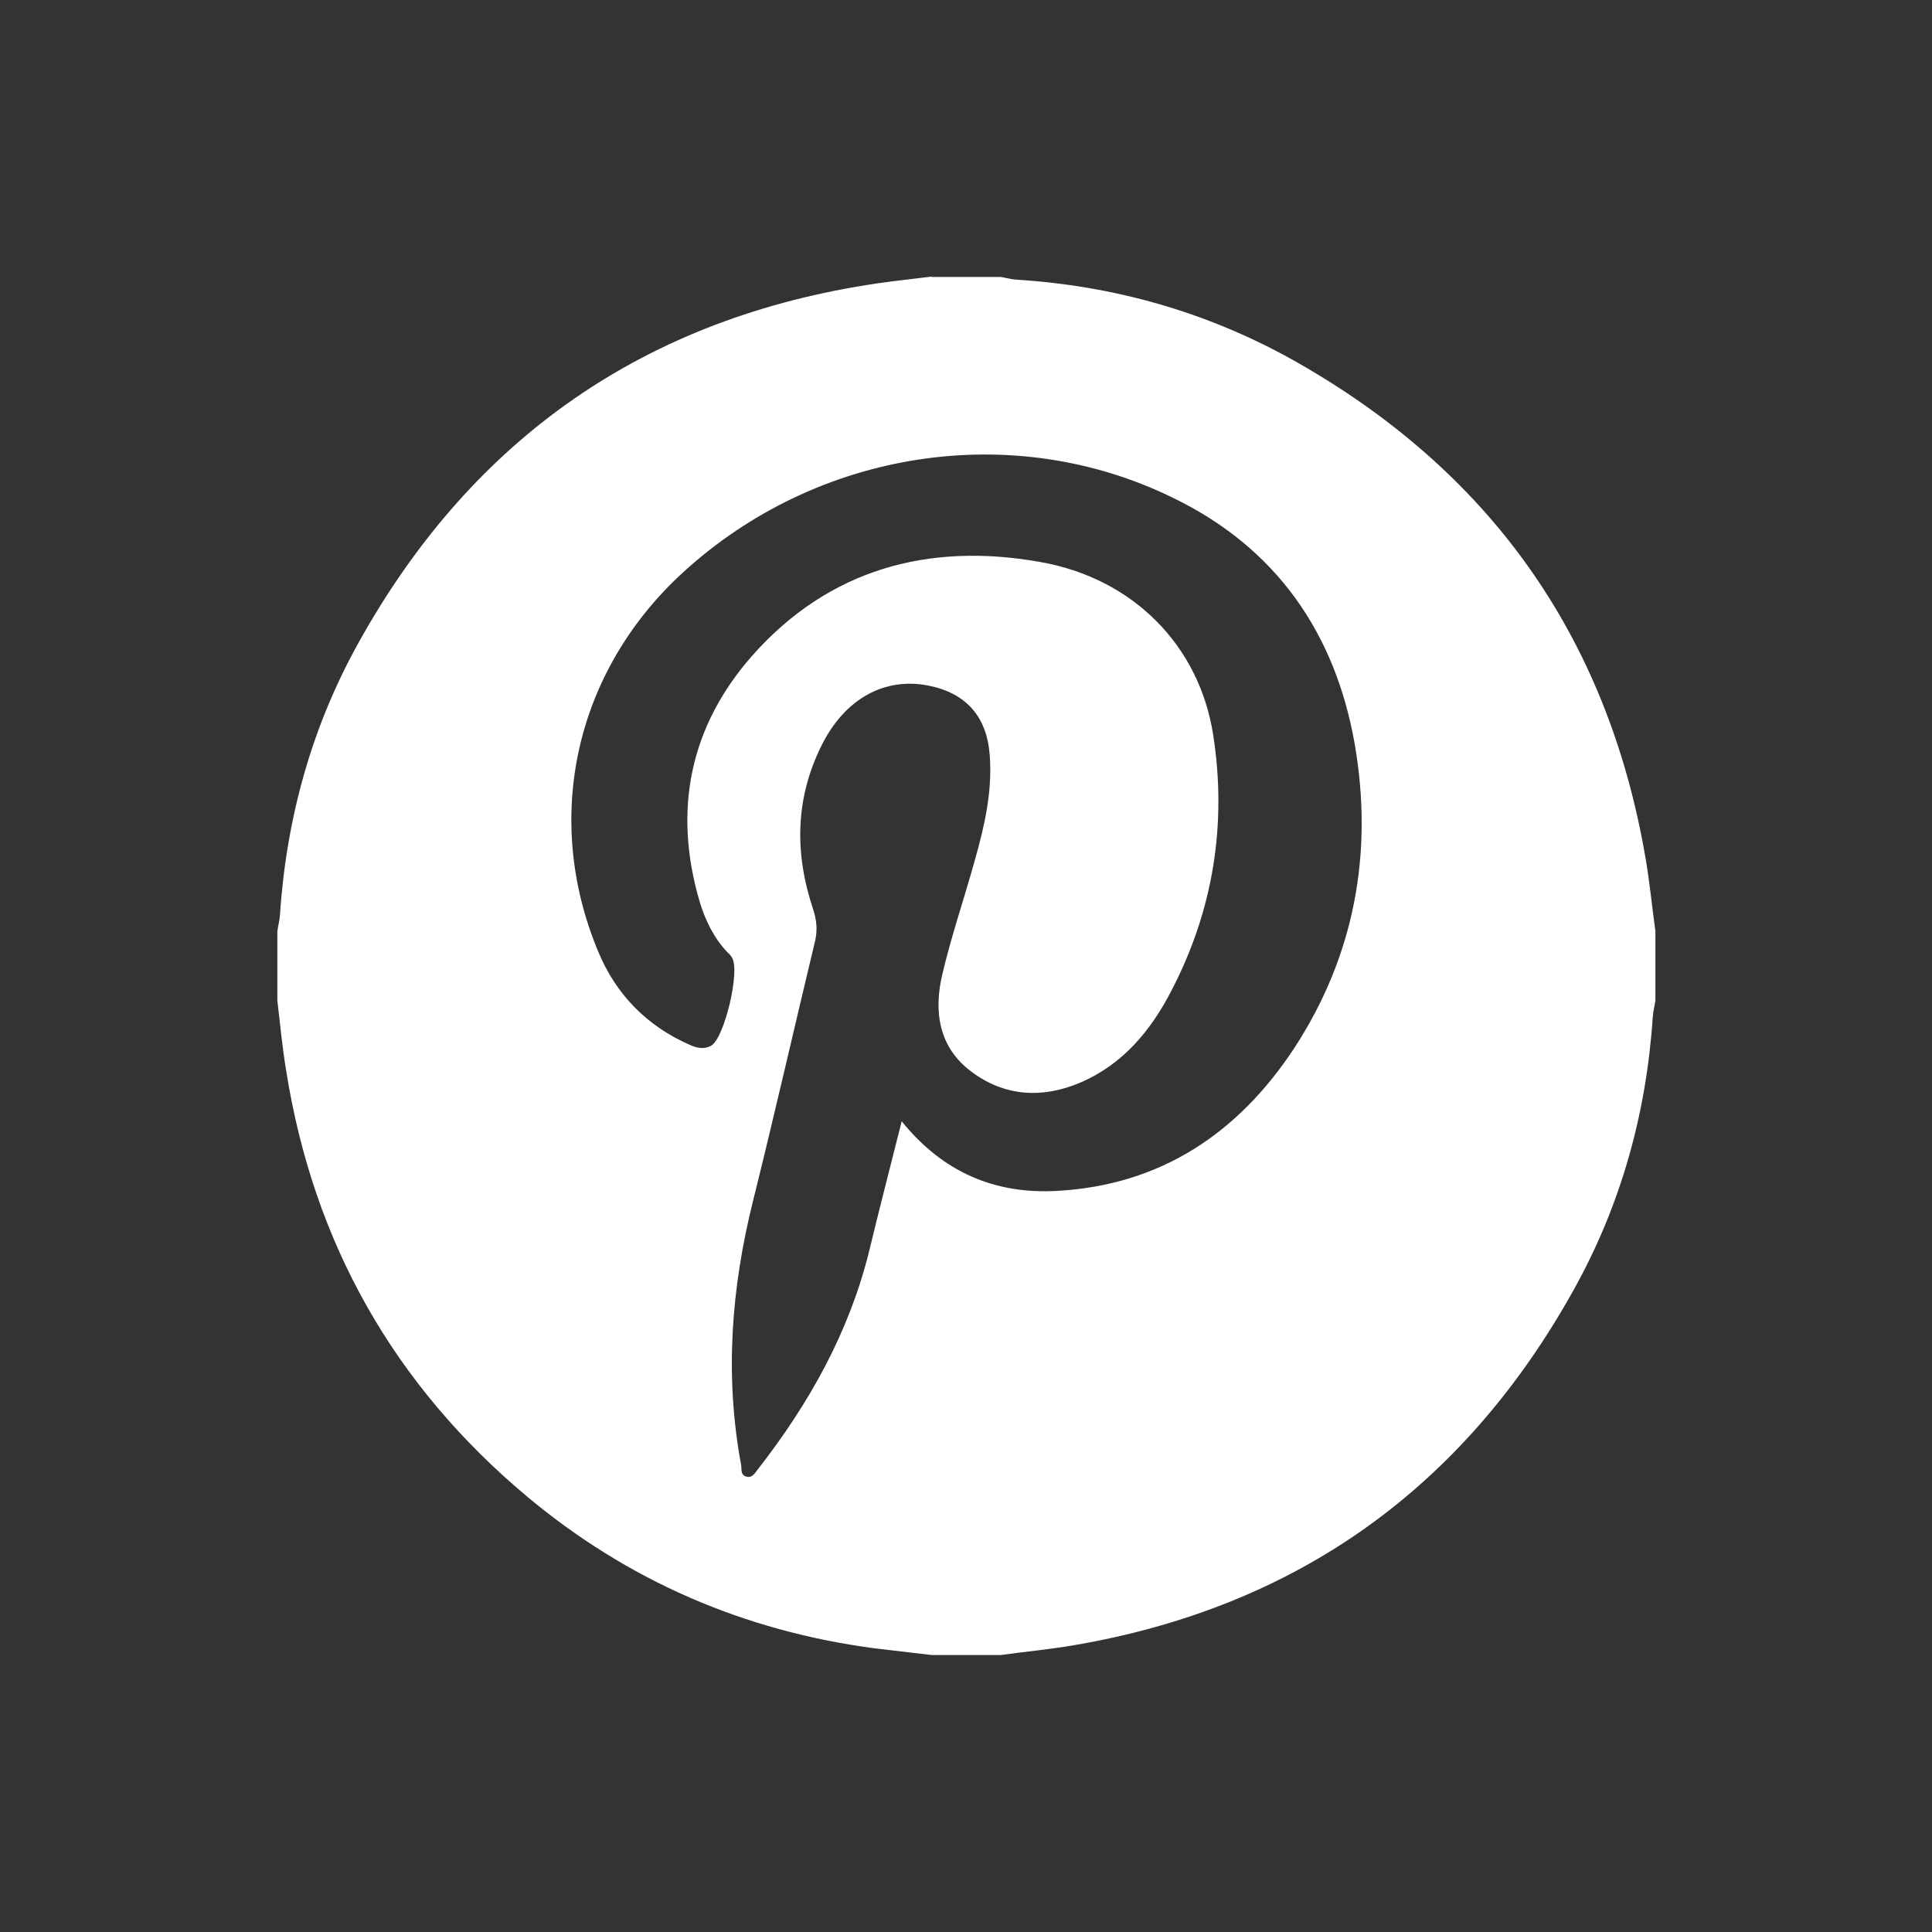 <svg id="Layer_1" data-sanitized-data-name="Layer 1" data-name="Layer 1" xmlns="http://www.w3.org/2000/svg" version="1.1" viewBox="0 0 512 512">
  <rect x="0" y="0" width="512" height="512" fill="#333333" stroke="none"/>
  <defs>
    <style>
      .cls-1 {
        fill: #fff;
        stroke-width: 0px;
      }
    </style>
  </defs>
  <path class="cls-1" d="M246.9,73.4h18.3c1.3.2,2.7.6,4,.7,25.9,1.6,50.3,8.5,72.9,21,52.3,29.2,83.9,73.2,94,132.4,1.1,6.4,1.7,12.8,2.6,19.3v18.3c-.2,1.5-.6,2.9-.7,4.4-1.7,25.7-8.5,50-21,72.4-29.1,52.3-73.2,84-132.4,94.1-6.4,1.1-12.9,1.7-19.4,2.6h-18.3c-5.1-.6-10.2-1.2-15.3-1.8-34.5-4.6-65.2-17.9-91.8-40.1-35.4-29.6-56.8-67.4-64-113.2-1-6.1-1.6-12.3-2.3-18.4v-18.3c.2-1.5.6-2.9.7-4.4,1.7-25.7,8.5-50.1,21-72.4,30.1-54,76-85.9,137.3-94.9,4.8-.7,9.6-1.2,14.4-1.8ZM239,297.2c11,13.6,24.8,19.3,41.1,18.4,27.5-1.5,48-15.3,62.8-37.7,16.1-24.6,21.1-52,16.1-80.8-5.2-29.5-20.9-52-48.2-65.2-42.5-20.8-94.3-12.7-129.8,19.8-28.5,26.1-37.3,64.9-22.5,100.4,4.7,11.4,12.9,19.8,24.3,24.8,1.8.8,3.7,1.3,5.7.2,3.5-2.1,7.7-19.8,5.5-23.3-.3-.5-.7-1-1.2-1.4-3.6-3.8-5.9-8.5-7.4-13.5-7.1-24.2-2.6-46.4,14-65.2,20.3-22.9,46.7-30,76.1-24.8,24.8,4.3,42.3,22.2,46,45.8,3.7,23.8,0,46.7-11.2,68.1-5.4,10.4-12.8,19.3-24,24.1-10.1,4.3-20.2,3.7-29-3-8.5-6.4-9.9-15.8-7.6-25.6,2.4-10.2,5.8-20.1,8.6-30.2,2.6-9.1,4.7-18.3,4-27.8-.7-10.3-6.2-16.6-16.2-18.6-11.5-2.3-22,3.3-28.2,15.5-7.2,14.2-7.4,28.9-2.4,43.8.9,2.8,1.2,5.4.5,8.4-5.5,22.9-10.7,45.8-16.4,68.7-5.8,23.2-7.6,46.4-3.2,70.1.2,1.2-.2,2.6,1.3,3.1,1.7.5,2.4-1,3.2-2,13.5-17.3,24.1-36.2,29.4-57.6,2.7-11.2,5.6-22.4,8.6-34.3v-.2Z"></path>
</svg>